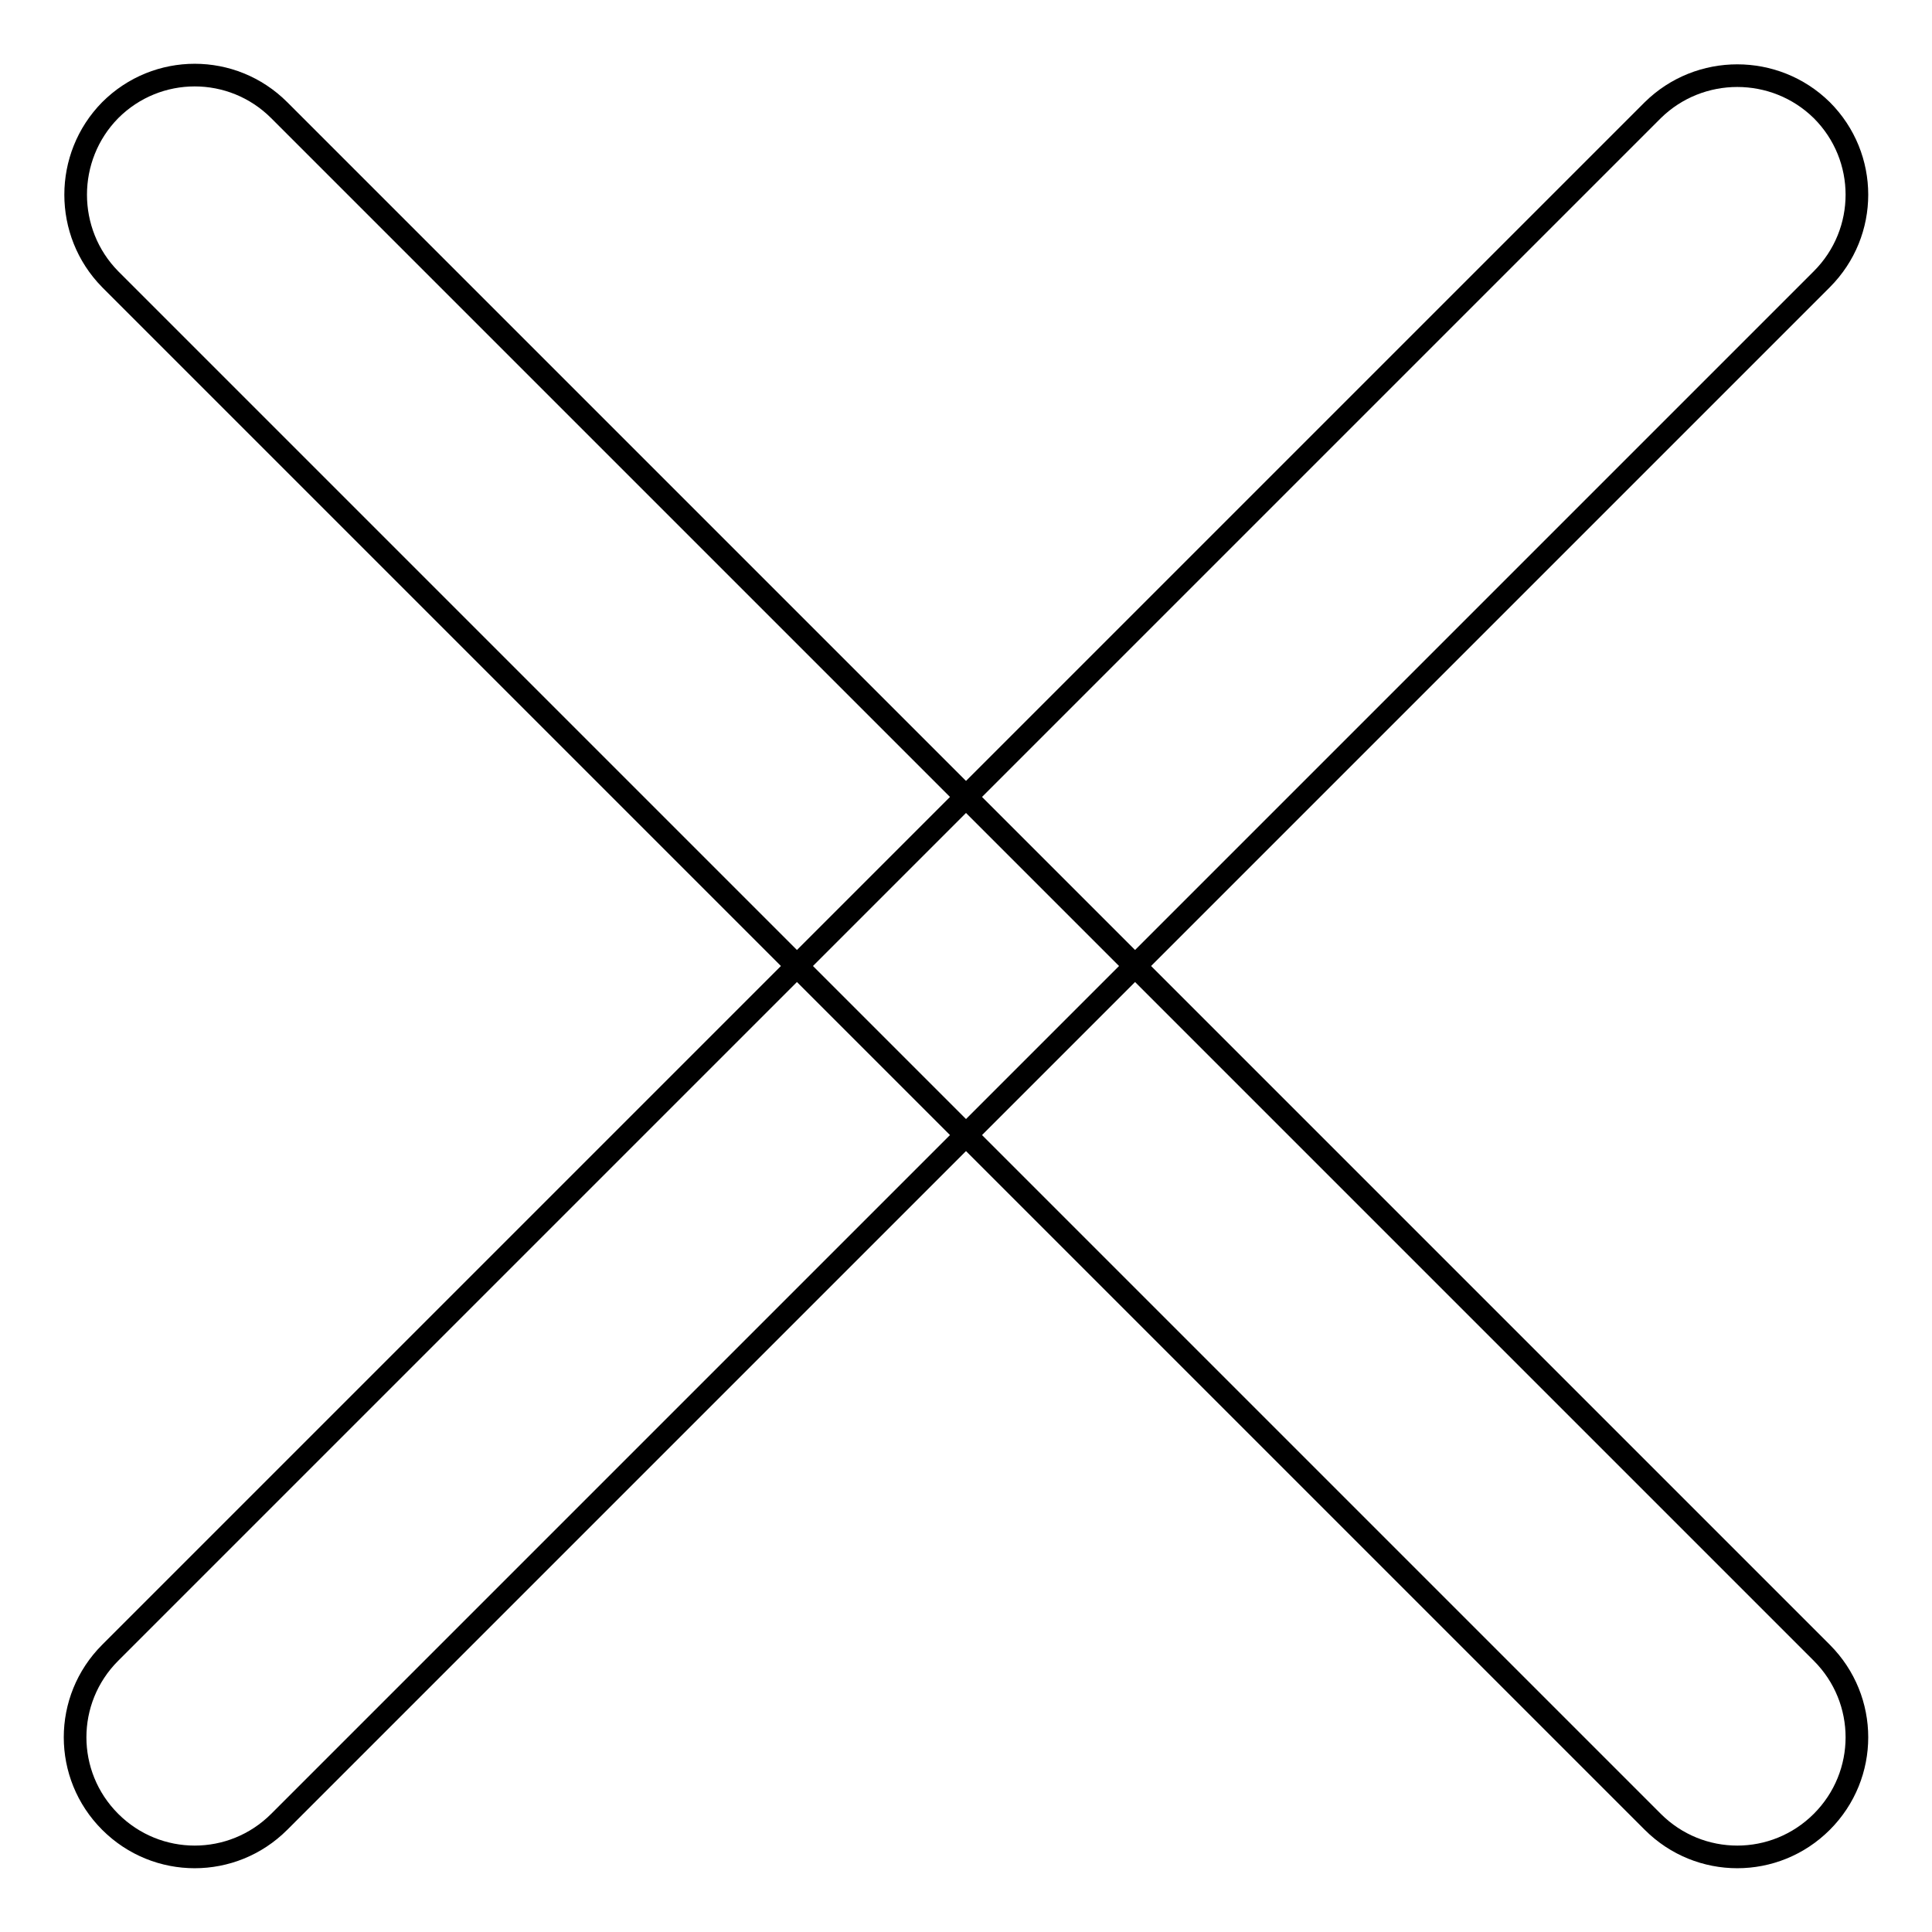 <?xml version="1.0" encoding="utf-8"?>
<!-- Svg Vector Icons : http://www.onlinewebfonts.com/icon -->
<!DOCTYPE svg PUBLIC "-//W3C//DTD SVG 1.1//EN" "http://www.w3.org/Graphics/SVG/1.1/DTD/svg11.dtd">
<svg version="1.1" xmlns="http://www.w3.org/2000/svg" xmlns:xlink="http://www.w3.org/1999/xlink" x="0px" y="0px" viewBox="0 0 256 256" enable-background="new 0 0 256 256" xml:space="preserve">
<g> <path stroke-width="3" fill-opacity="0" stroke="#000000"  d="M241.4,14.6c6.2,6.2,6.2,16.2,0,22.4L37,241.4c-6.2,6.2-16.2,6.2-22.4,0c-6.2-6.2-6.2-16.2,0-22.4L219,14.6 C225.2,8.5,235.2,8.5,241.4,14.6L241.4,14.6z"/> <path stroke-width="3" fill-opacity="0" stroke="#000000"  d="M14.6,14.6c6.2-6.2,16.2-6.2,22.4,0L241.4,219c6.2,6.2,6.2,16.2,0,22.4c-6.2,6.2-16.2,6.2-22.4,0L14.6,37 C8.5,30.8,8.5,20.8,14.6,14.6z"/></g>
</svg>